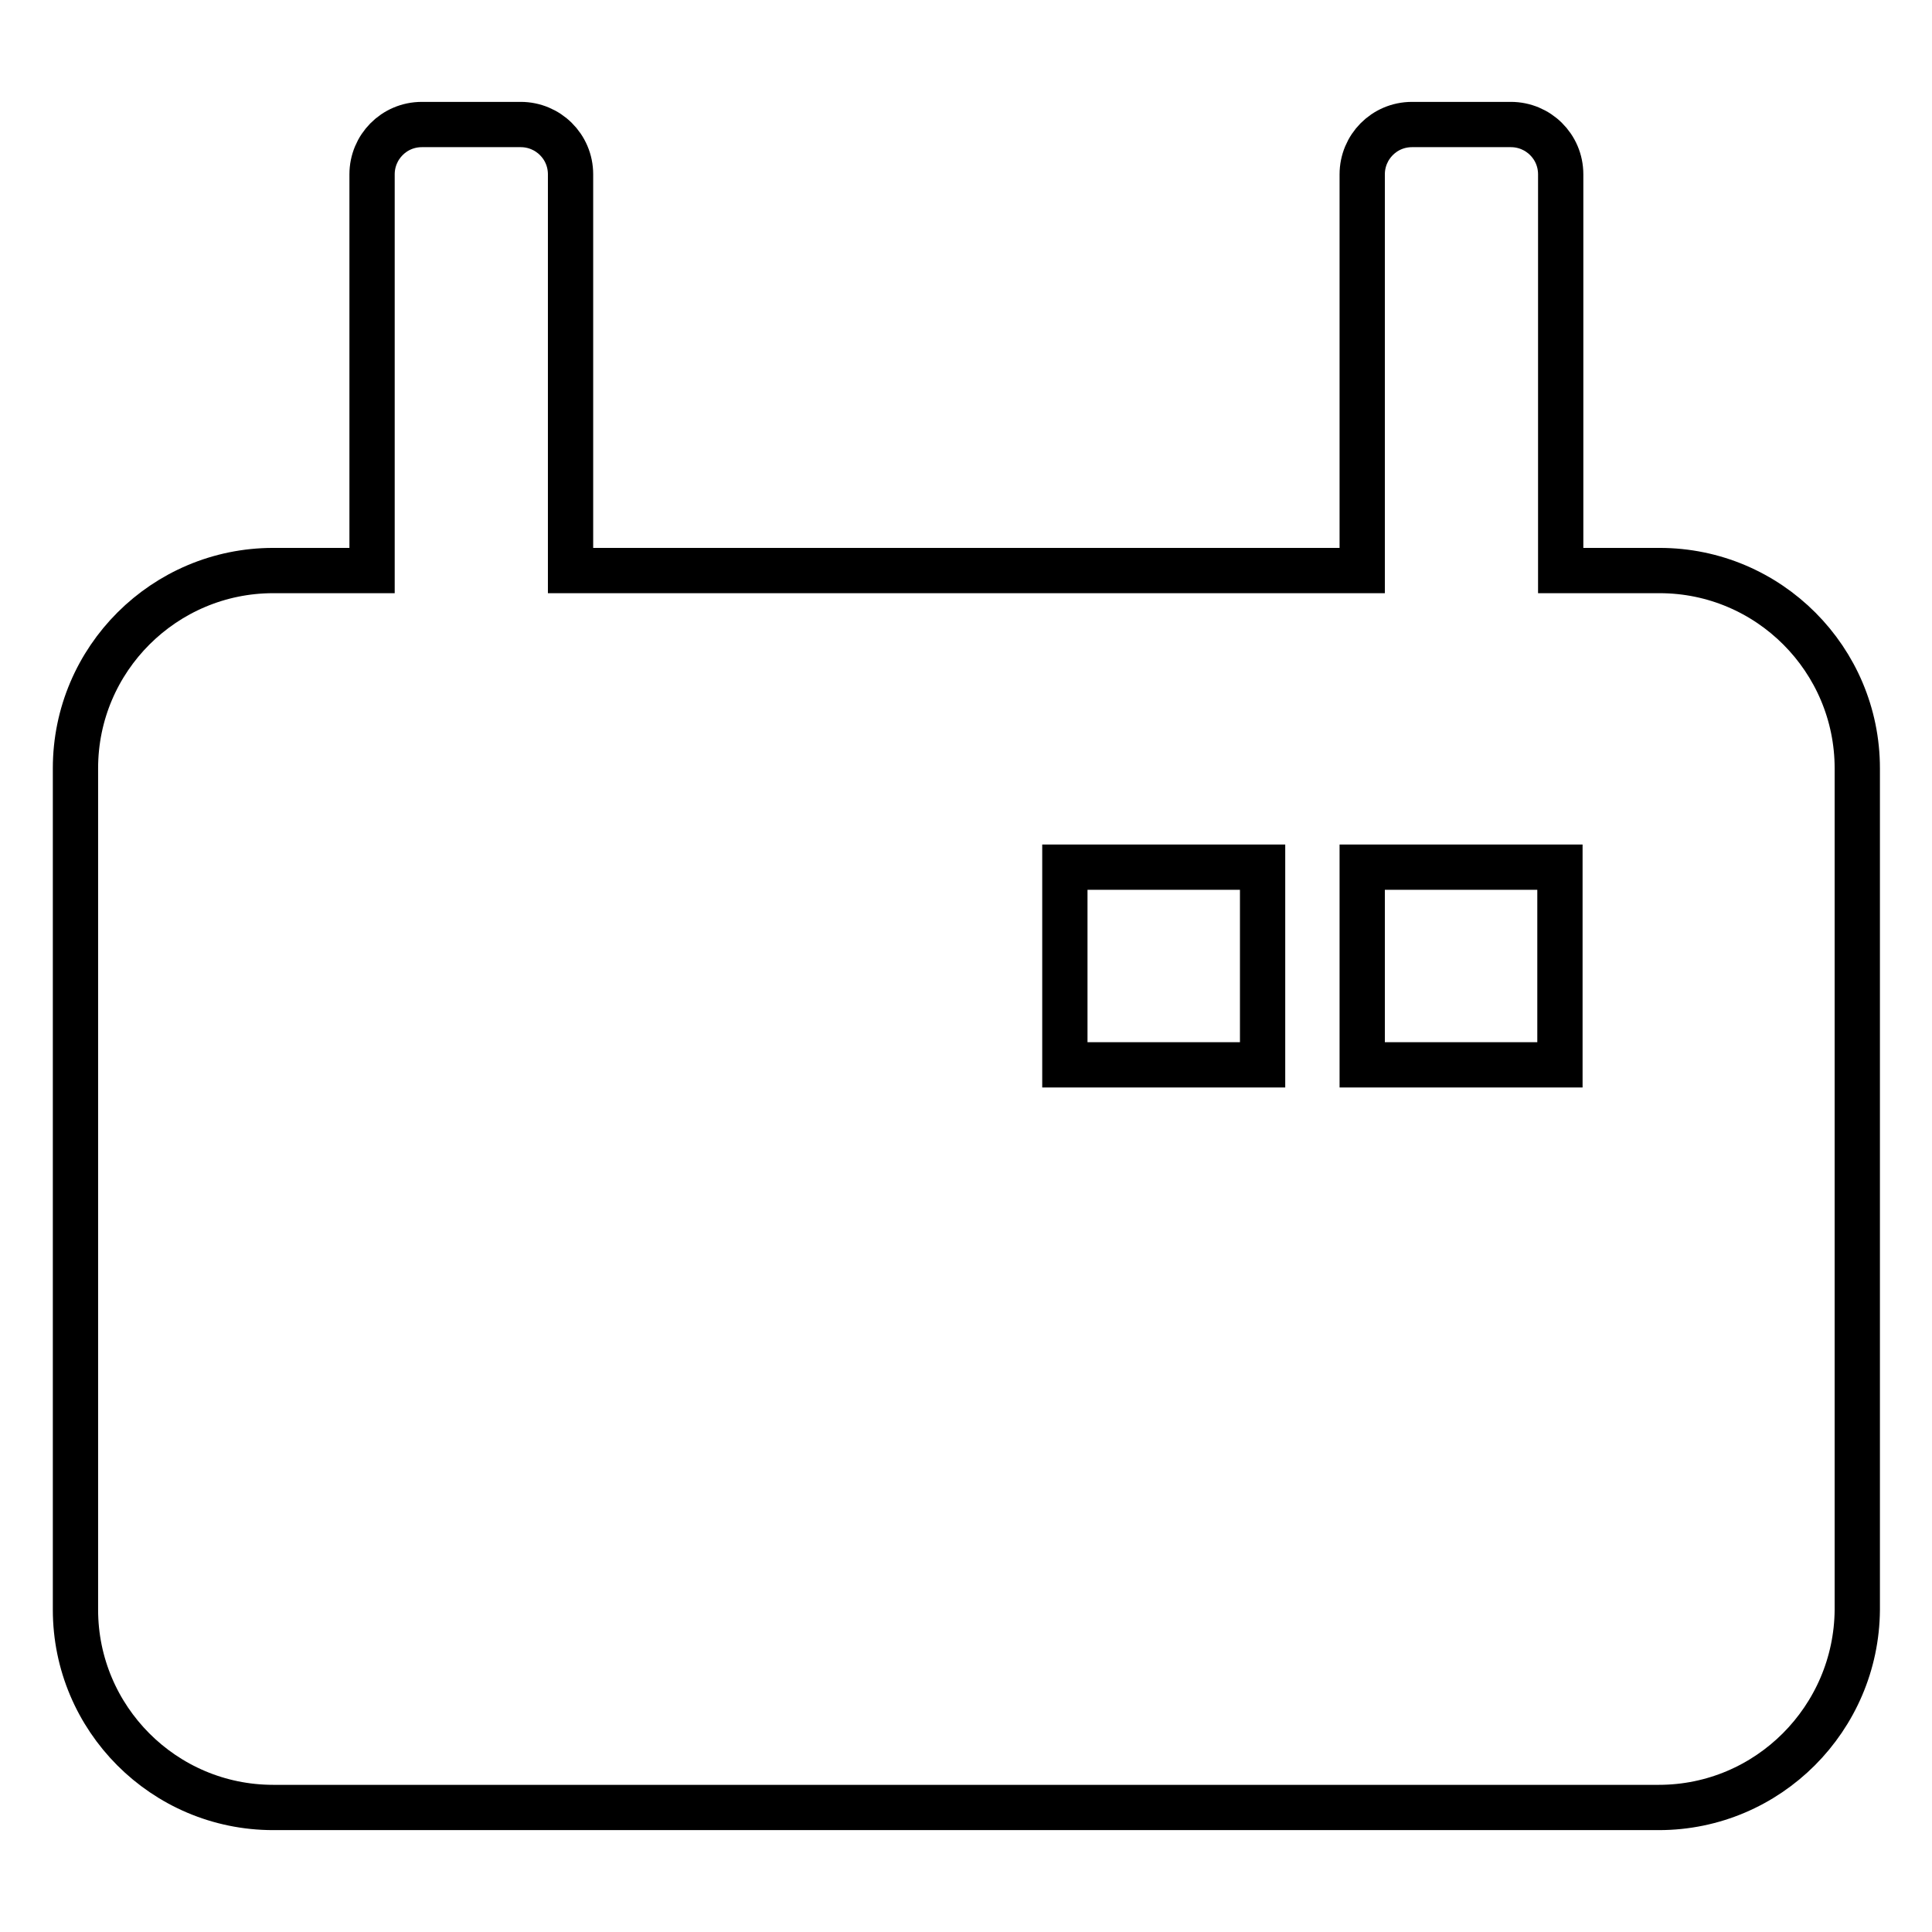<?xml version="1.0" encoding="utf-8"?>
<!-- Svg Vector Icons : http://www.onlinewebfonts.com/icon -->
<!DOCTYPE svg PUBLIC "-//W3C//DTD SVG 1.1//EN" "http://www.w3.org/Graphics/SVG/1.1/DTD/svg11.dtd">
<svg version="1.1" xmlns="http://www.w3.org/2000/svg" xmlns:xlink="http://www.w3.org/1999/xlink" x="0px" y="0px" viewBox="0 0 256 256" enable-background="new 0 0 256 256" xml:space="preserve">
<g><g><path stroke-width="6" fill-opacity="0" stroke="#000000"  d="M219.8,239.5H36.2c-14.5,0-26.2-11.8-26.2-26.2V101.8c0-14.5,11.8-26.2,26.2-26.2h13.1V23.1c0-3.6,2.9-6.6,6.6-6.6H69c3.6,0,6.6,2.9,6.6,6.6v52.5h104.9V23.1c0-3.6,2.9-6.6,6.6-6.6h13.1c3.6,0,6.6,2.9,6.6,6.6v52.5h13.1c14.5,0,26.2,11.8,26.2,26.2v111.5C246,227.7,234.3,239.5,219.8,239.5z M167.3,114.9h-26.2v26.2h26.2V114.9L167.3,114.9z M206.7,114.9h-26.2v26.2h26.2V114.9z"/></g></g>
</svg>